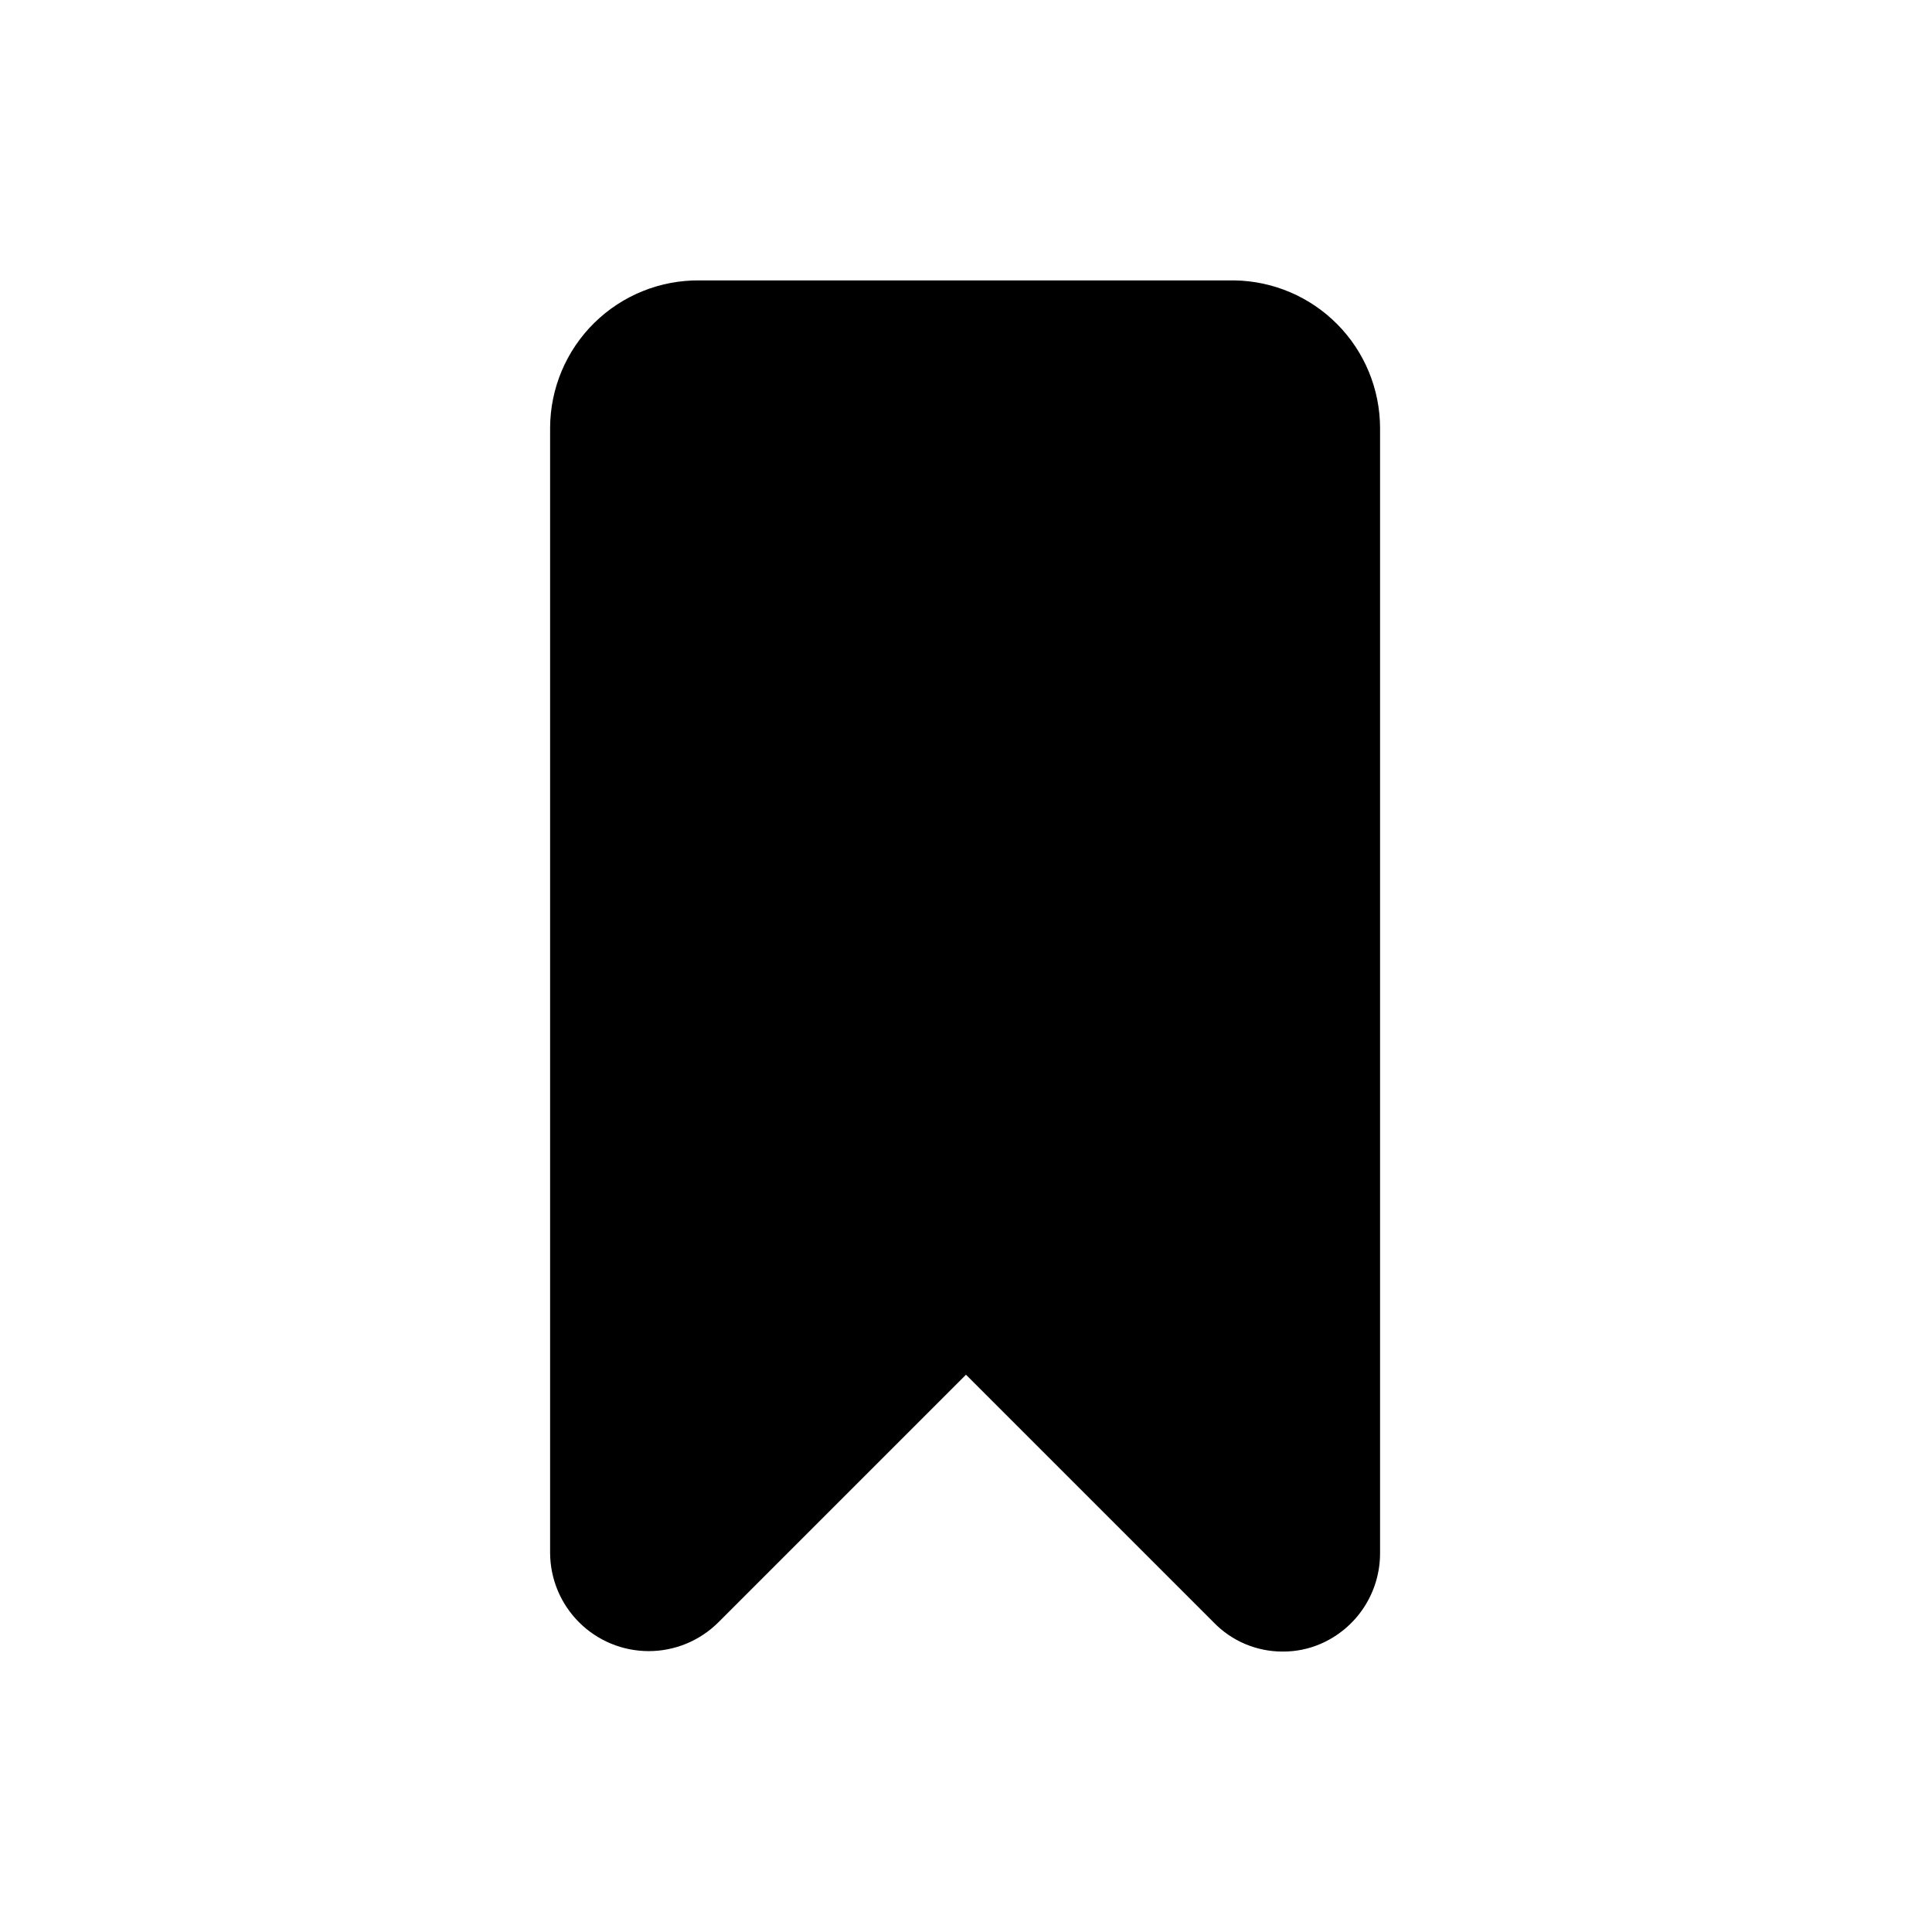 <?xml version="1.0" encoding="UTF-8"?>
<!-- Uploaded to: ICON Repo, www.svgrepo.com, Generator: ICON Repo Mixer Tools -->
<svg fill="#000000" width="800px" height="800px" version="1.1" viewBox="144 144 512 512" xmlns="http://www.w3.org/2000/svg">
 <path d="m471.16 218.31h-141.7c-10.453-0.125-20.52 3.926-27.969 11.258-7.449 7.332-11.664 17.336-11.707 27.789v298.19c0.031 6.906 2.797 13.52 7.691 18.395 4.894 4.879 11.52 7.617 18.43 7.621 6.906 0.004 13.535-2.727 18.438-7.598l65.652-65.652 65.652 65.652c4.785 4.945 11.379 7.731 18.262 7.715 3.465 0.023 6.894-0.672 10.078-2.047 4.691-2.031 8.688-5.398 11.484-9.68 2.797-4.281 4.277-9.293 4.258-14.406v-298.19c-0.039-10.262-4.102-20.102-11.312-27.402-7.215-7.297-17-11.48-27.262-11.645z"/>
</svg>